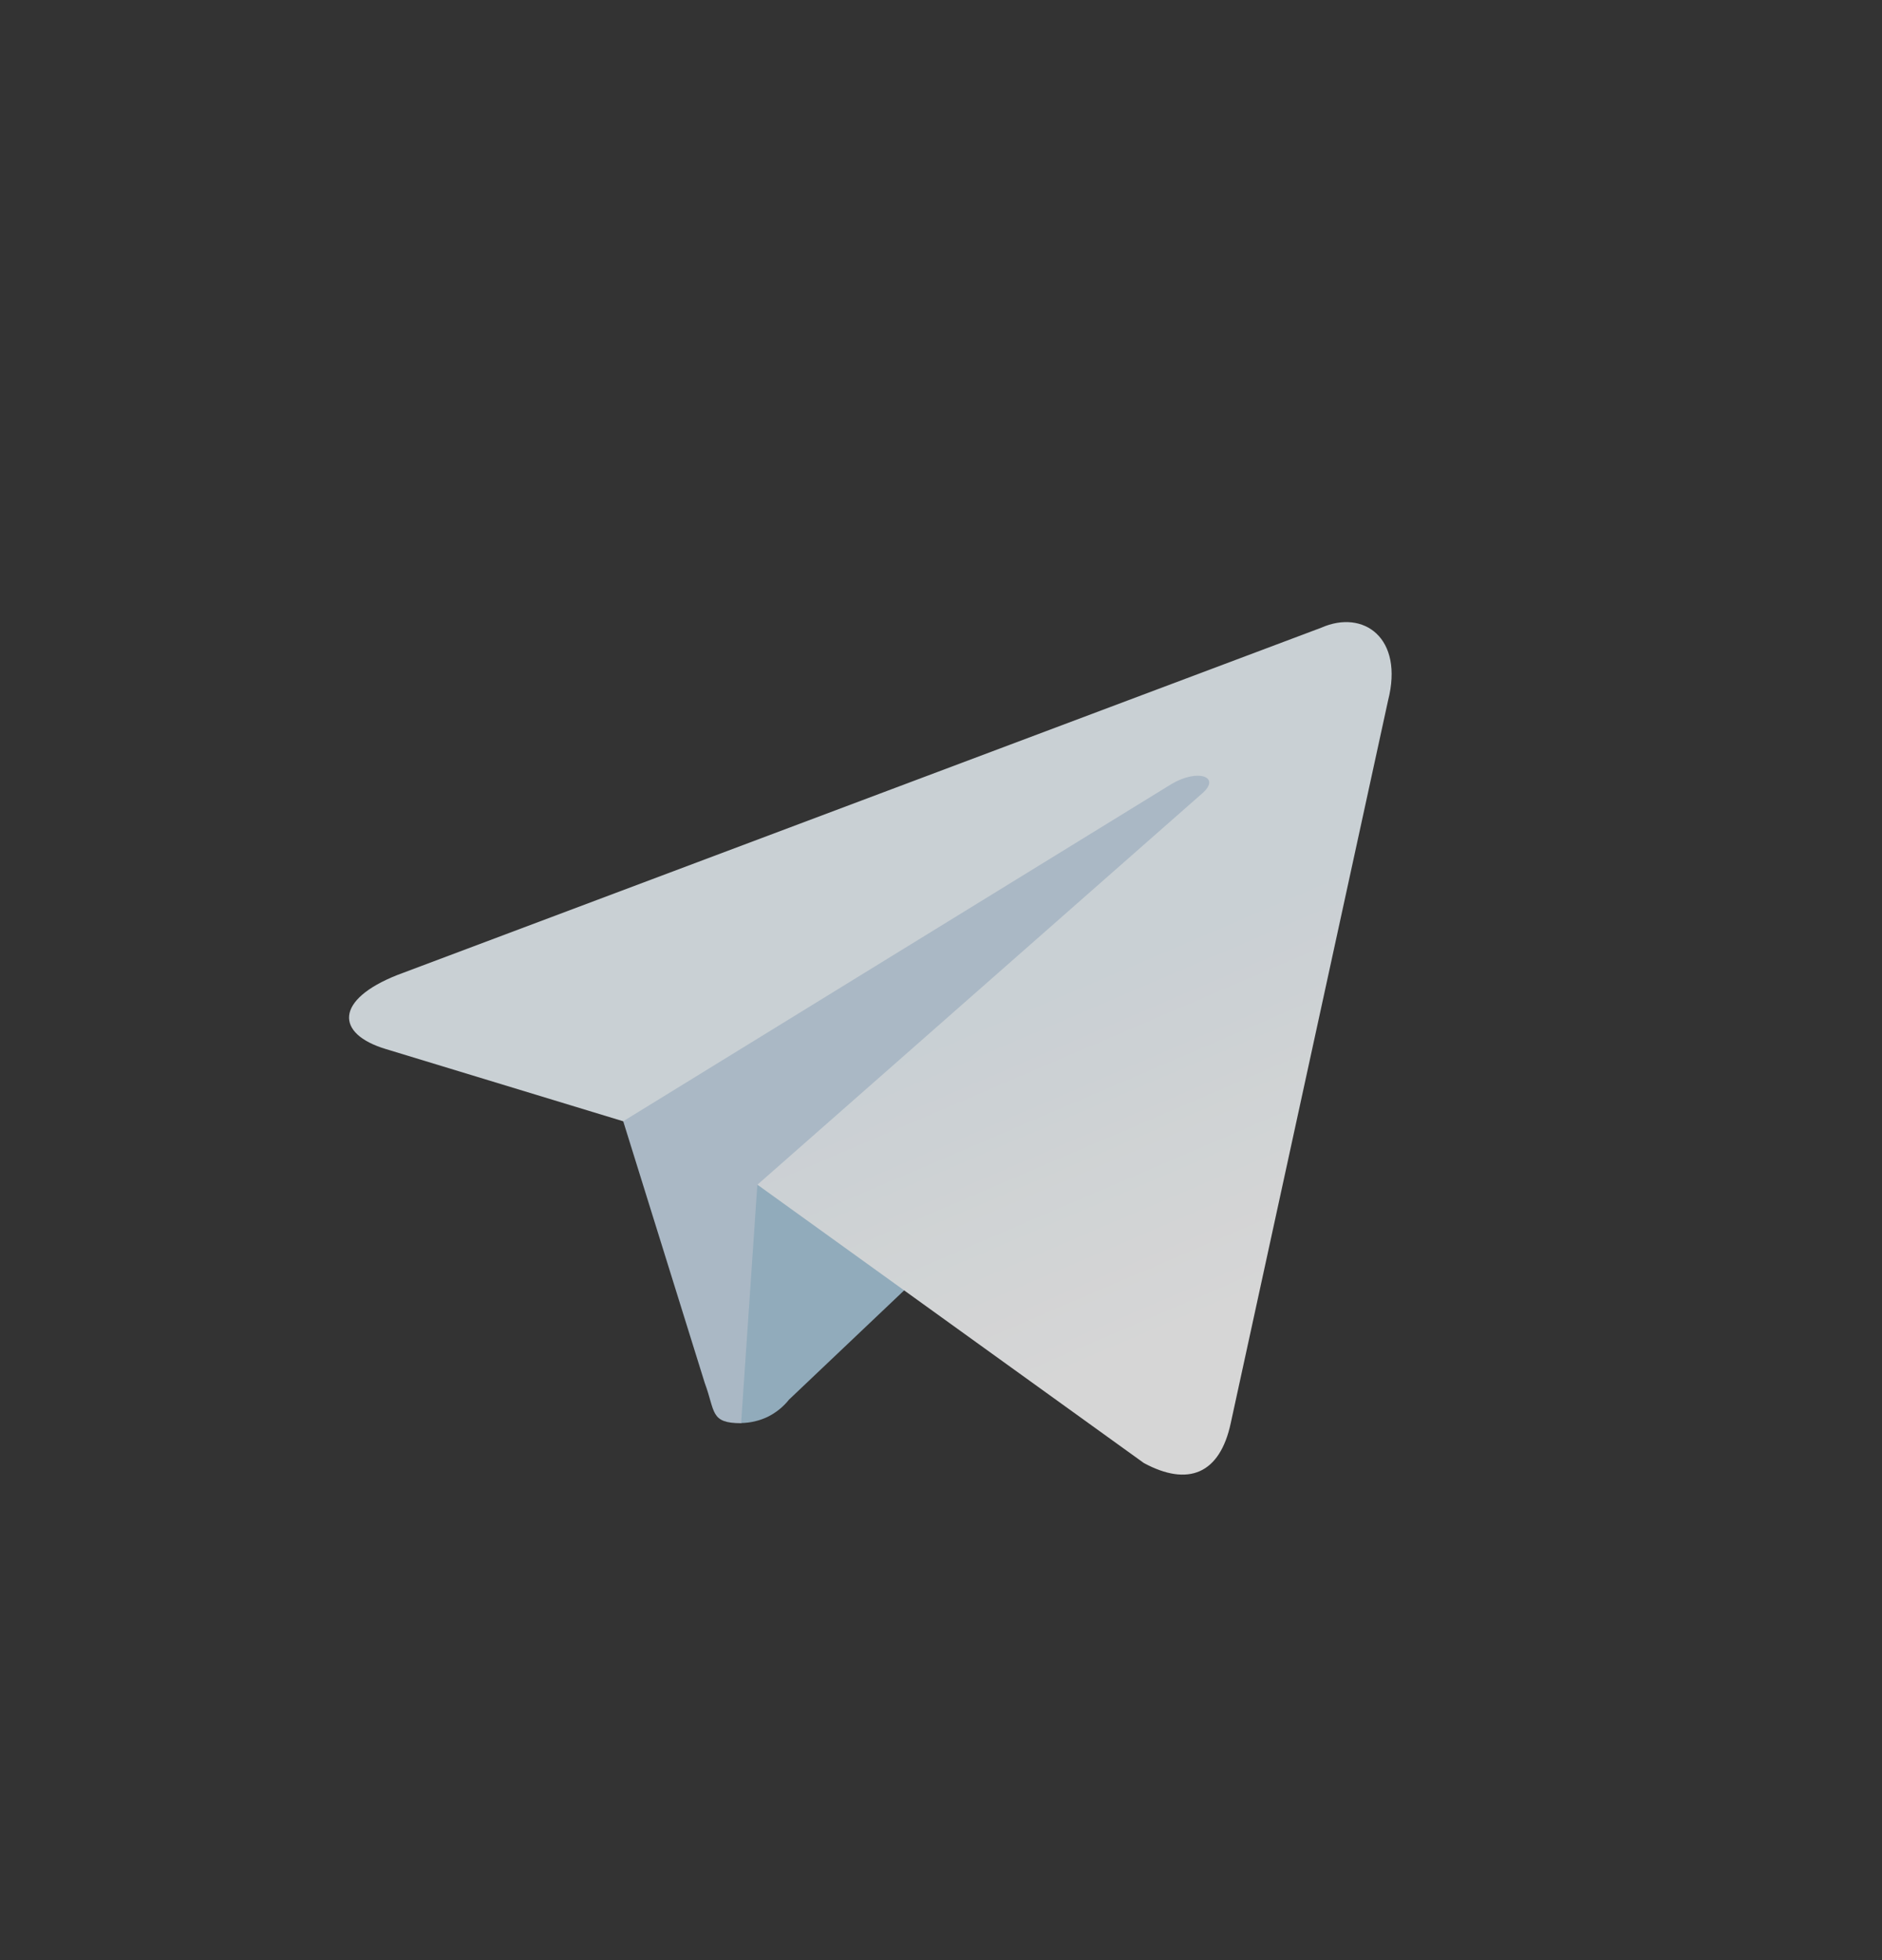 <svg width="24" height="25" viewBox="0 0 24 25" fill="none" xmlns="http://www.w3.org/2000/svg">
<rect x="0" y="0" width="24" height="25" fill="#333333" stroke="none"/>
<g opacity="0.8">
<path d="M9.453 18.152C9.053 18.152 9.124 18.006 8.987 17.638L7.822 13.898L16.789 8.712" fill="#C8DAEA"/>
<path d="M9.451 18.15C9.569 18.148 9.685 18.121 9.791 18.07C9.896 18.018 9.989 17.943 10.062 17.851L11.691 16.305L9.658 15.109" fill="#A9C9DD"/>
<path d="M9.659 15.11L14.587 18.66C15.147 18.962 15.555 18.805 15.695 18.151L17.701 8.935C17.906 8.135 17.387 7.768 16.849 8.006L5.071 12.434C4.271 12.749 4.271 13.186 4.924 13.381L7.947 14.301L14.944 9.997C15.275 9.802 15.578 9.906 15.329 10.121" fill="url(#paint0_linear_462_4838)"/>
</g>
<defs>
<linearGradient id="paint0_linear_462_4838" x1="13.226" y1="12.686" x2="15.055" y2="16.959" gradientUnits="userSpaceOnUse">
<stop stop-color="#EFF7FC"/>
<stop offset="1" stop-color="white"/>
</linearGradient>
</defs>
</svg>
